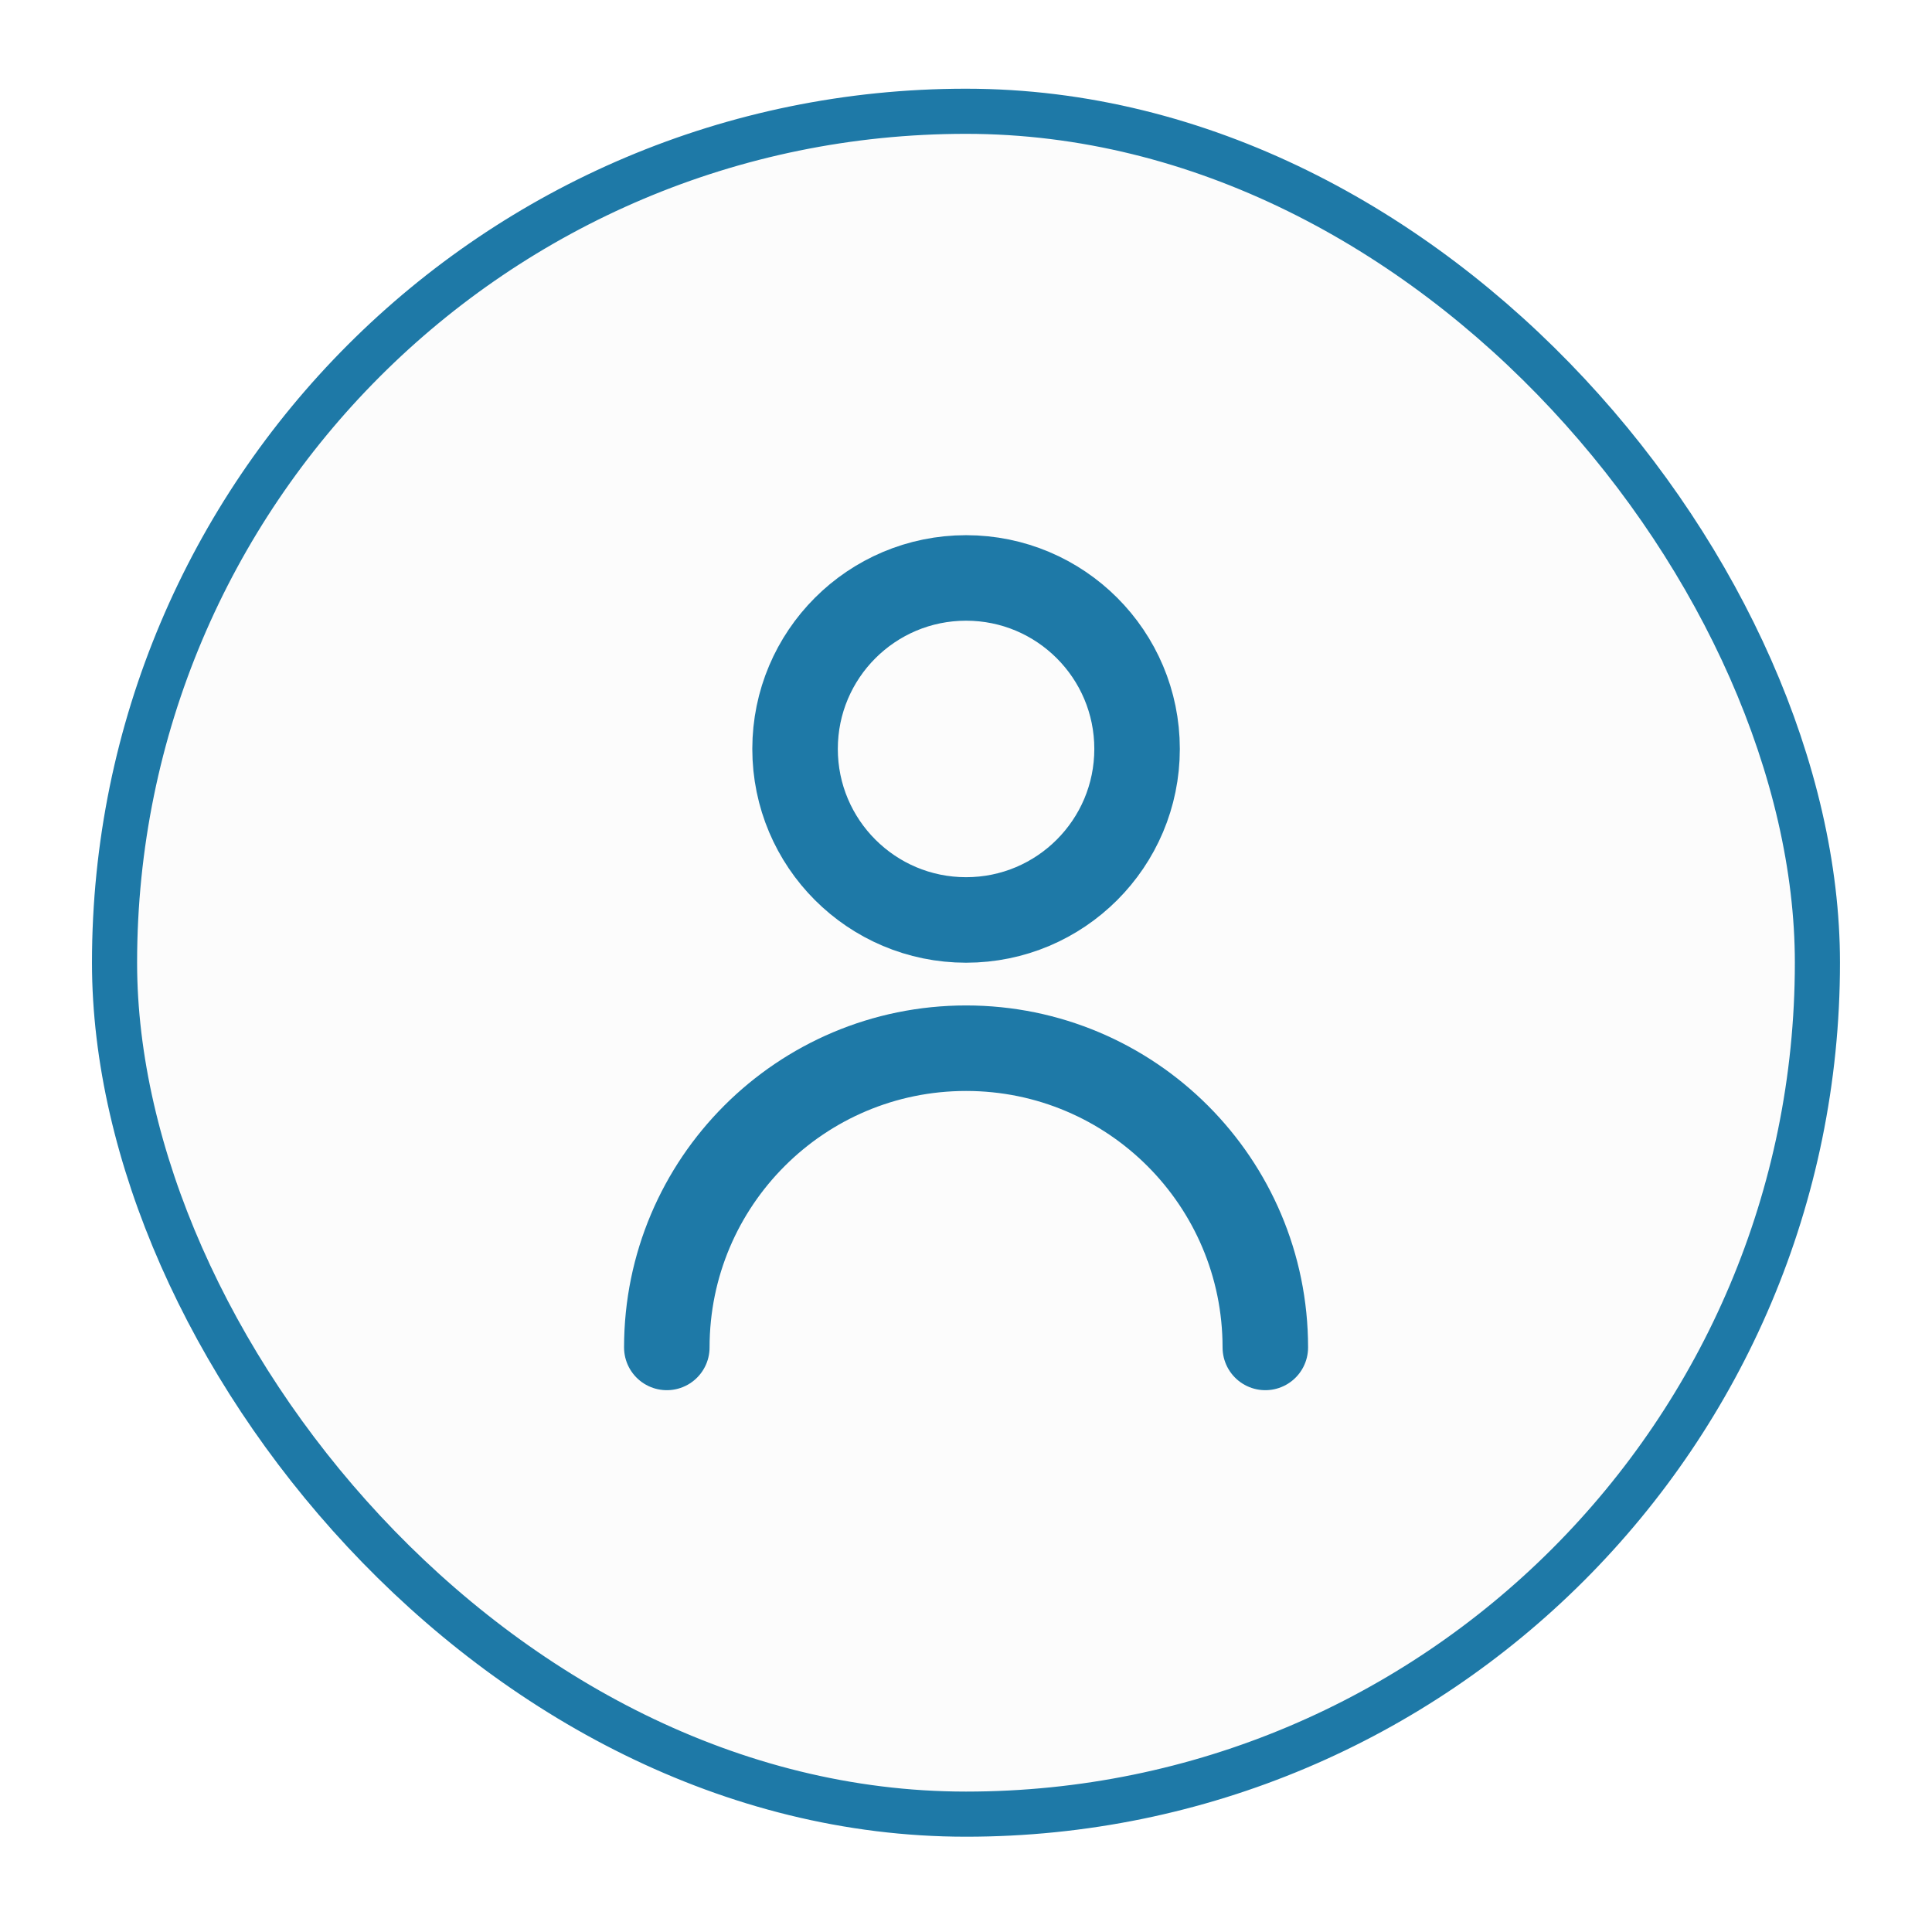 <svg width="42" height="42" viewBox="0 0 42 42" fill="none" xmlns="http://www.w3.org/2000/svg">
<g filter="url(#filter0_d_1928_3374)">
<rect x="2" y="1" width="38" height="38" rx="19" fill="#FCFCFC"/>
<rect x="2.49" y="1.49" width="37.019" height="37.019" rx="18.509" stroke="#1E79A7" stroke-width="0.981"/>
<path d="M27.507 28.363C27.507 24.77 24.594 21.858 21.002 21.858C17.409 21.858 14.496 24.77 14.496 28.363M21.002 19.07C18.948 19.07 17.284 17.405 17.284 15.352C17.284 13.299 18.948 11.635 21.002 11.635C23.055 11.635 24.719 13.299 24.719 15.352C24.719 17.405 23.055 19.07 21.002 19.07Z" stroke="#1E79A7" stroke-width="1.859" stroke-linecap="round" stroke-linejoin="round"/>
</g>
<defs>
<filter id="filter0_d_1928_3374" x="0.141" y="0.071" width="41.717" height="41.717" filterUnits="userSpaceOnUse" color-interpolation-filters="sRGB">
<feFlood flood-opacity="0" result="BackgroundImageFix"/>
<feColorMatrix in="SourceAlpha" type="matrix" values="0 0 0 0 0 0 0 0 0 0 0 0 0 0 0 0 0 0 127 0" result="hardAlpha"/>
<feOffset dy="0.929"/>
<feGaussianBlur stdDeviation="0.929"/>
<feComposite in2="hardAlpha" operator="out"/>
<feColorMatrix type="matrix" values="0 0 0 0 0.063 0 0 0 0 0.094 0 0 0 0 0.157 0 0 0 0.05 0"/>
<feBlend mode="normal" in2="BackgroundImageFix" result="effect1_dropShadow_1928_3374"/>
<feBlend mode="normal" in="SourceGraphic" in2="effect1_dropShadow_1928_3374" result="shape"/>
</filter>
</defs>
</svg>

